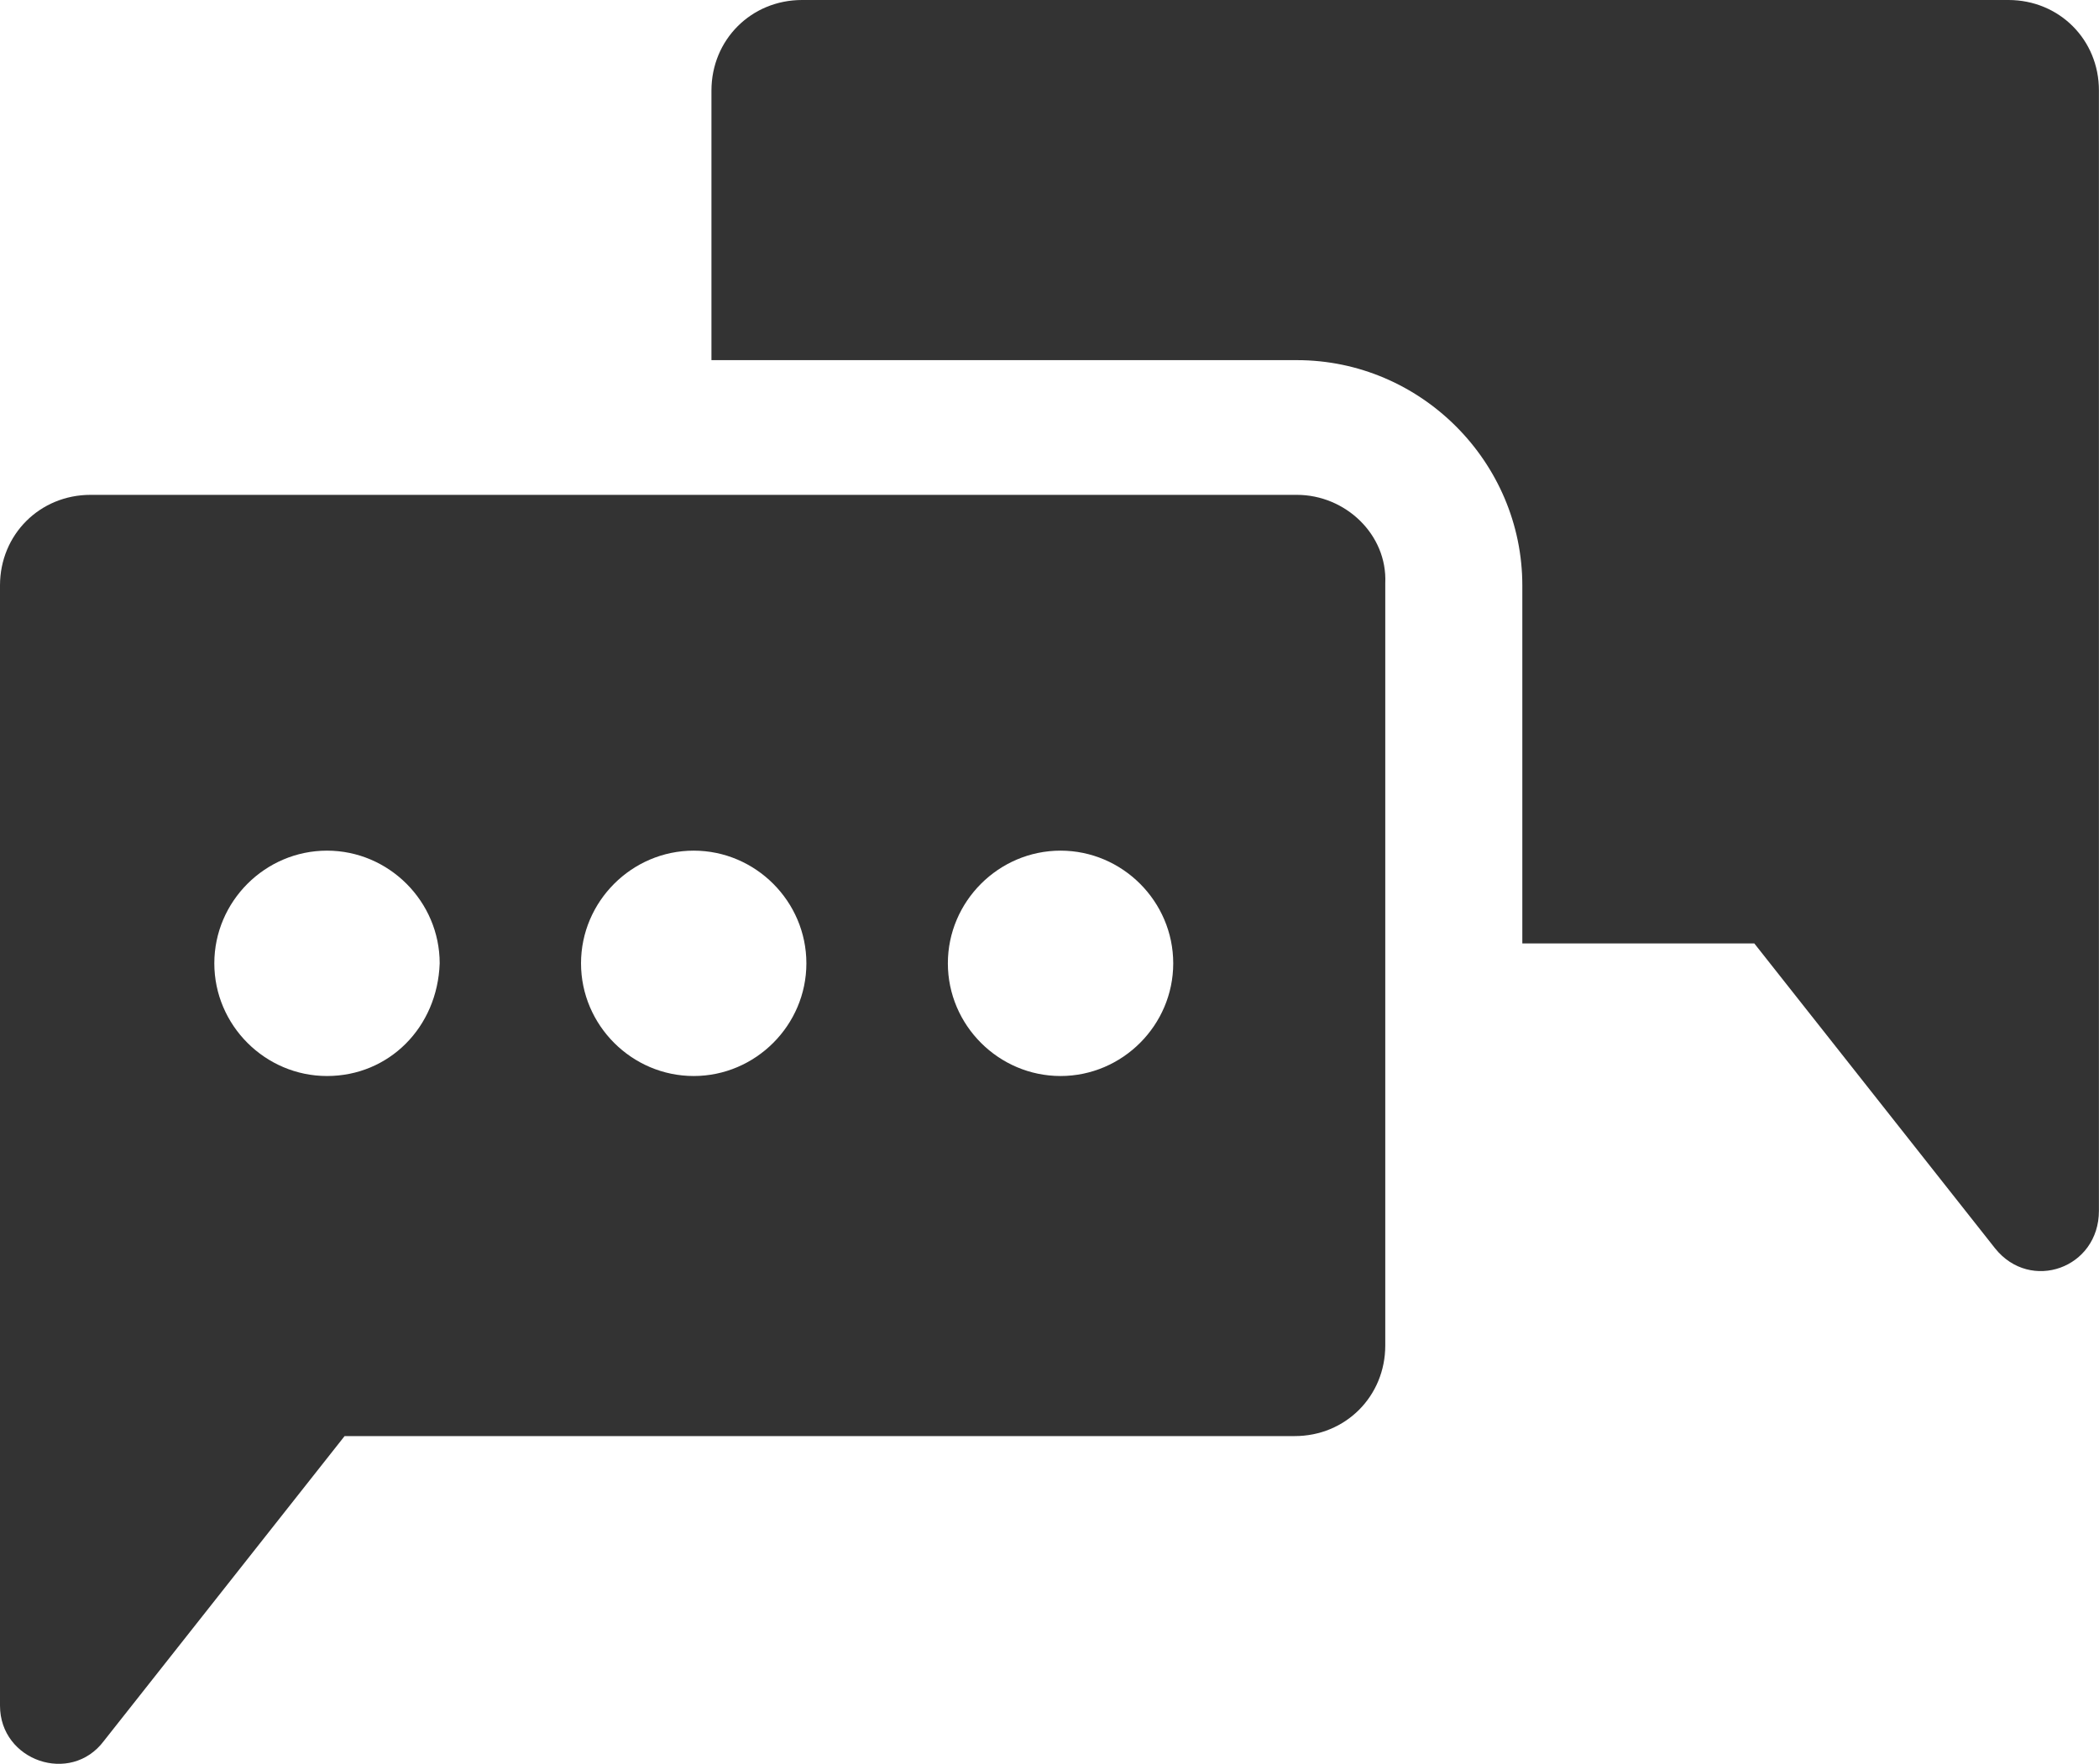 <?xml version="1.0" encoding="UTF-8"?> <svg xmlns="http://www.w3.org/2000/svg" id="Ebene_2" viewBox="0 0 285 239.5"><defs><style>.cls-1{fill:#333;}</style></defs><g id="Ebene_1-2"><path class="cls-1" d="m272.7,0H108.9c-6.9,0-12.3,5.4-12.3,12.3v36.6h79.5c16.8,0,30.6,13.8,30.6,30.6v48.6h31.5l32.69,41.4c4.8,6,14.1,2.7,14.1-5.1V12.29c.01-6.9-5.39-12.29-12.29-12.29h0Z"></path><path class="cls-1" d="m176.1,67.19H12.3c-6.9,0-12.3,5.4-12.3,12.3v152.1c0,7.5,9.6,10.8,14.1,4.8l32.69-41.4h129c6.9,0,12.3-5.4,12.3-12.3v-103.5c.3-6.6-5.4-12-12-12h0ZM44.4,146.1c-8.4,0-15.3-6.9-15.3-15.3s6.9-15.3,15.3-15.3,15.3,6.9,15.3,15.3c-.3,8.71-6.9,15.3-15.3,15.3Zm49.79,0c-8.4,0-15.3-6.9-15.3-15.3s6.9-15.3,15.3-15.3,15.3,6.9,15.3,15.3-6.9,15.3-15.3,15.3Zm49.81,0c-8.4,0-15.3-6.9-15.3-15.3s6.9-15.3,15.3-15.3,15.3,6.9,15.3,15.3-6.9,15.3-15.3,15.3Z"></path></g></svg> 